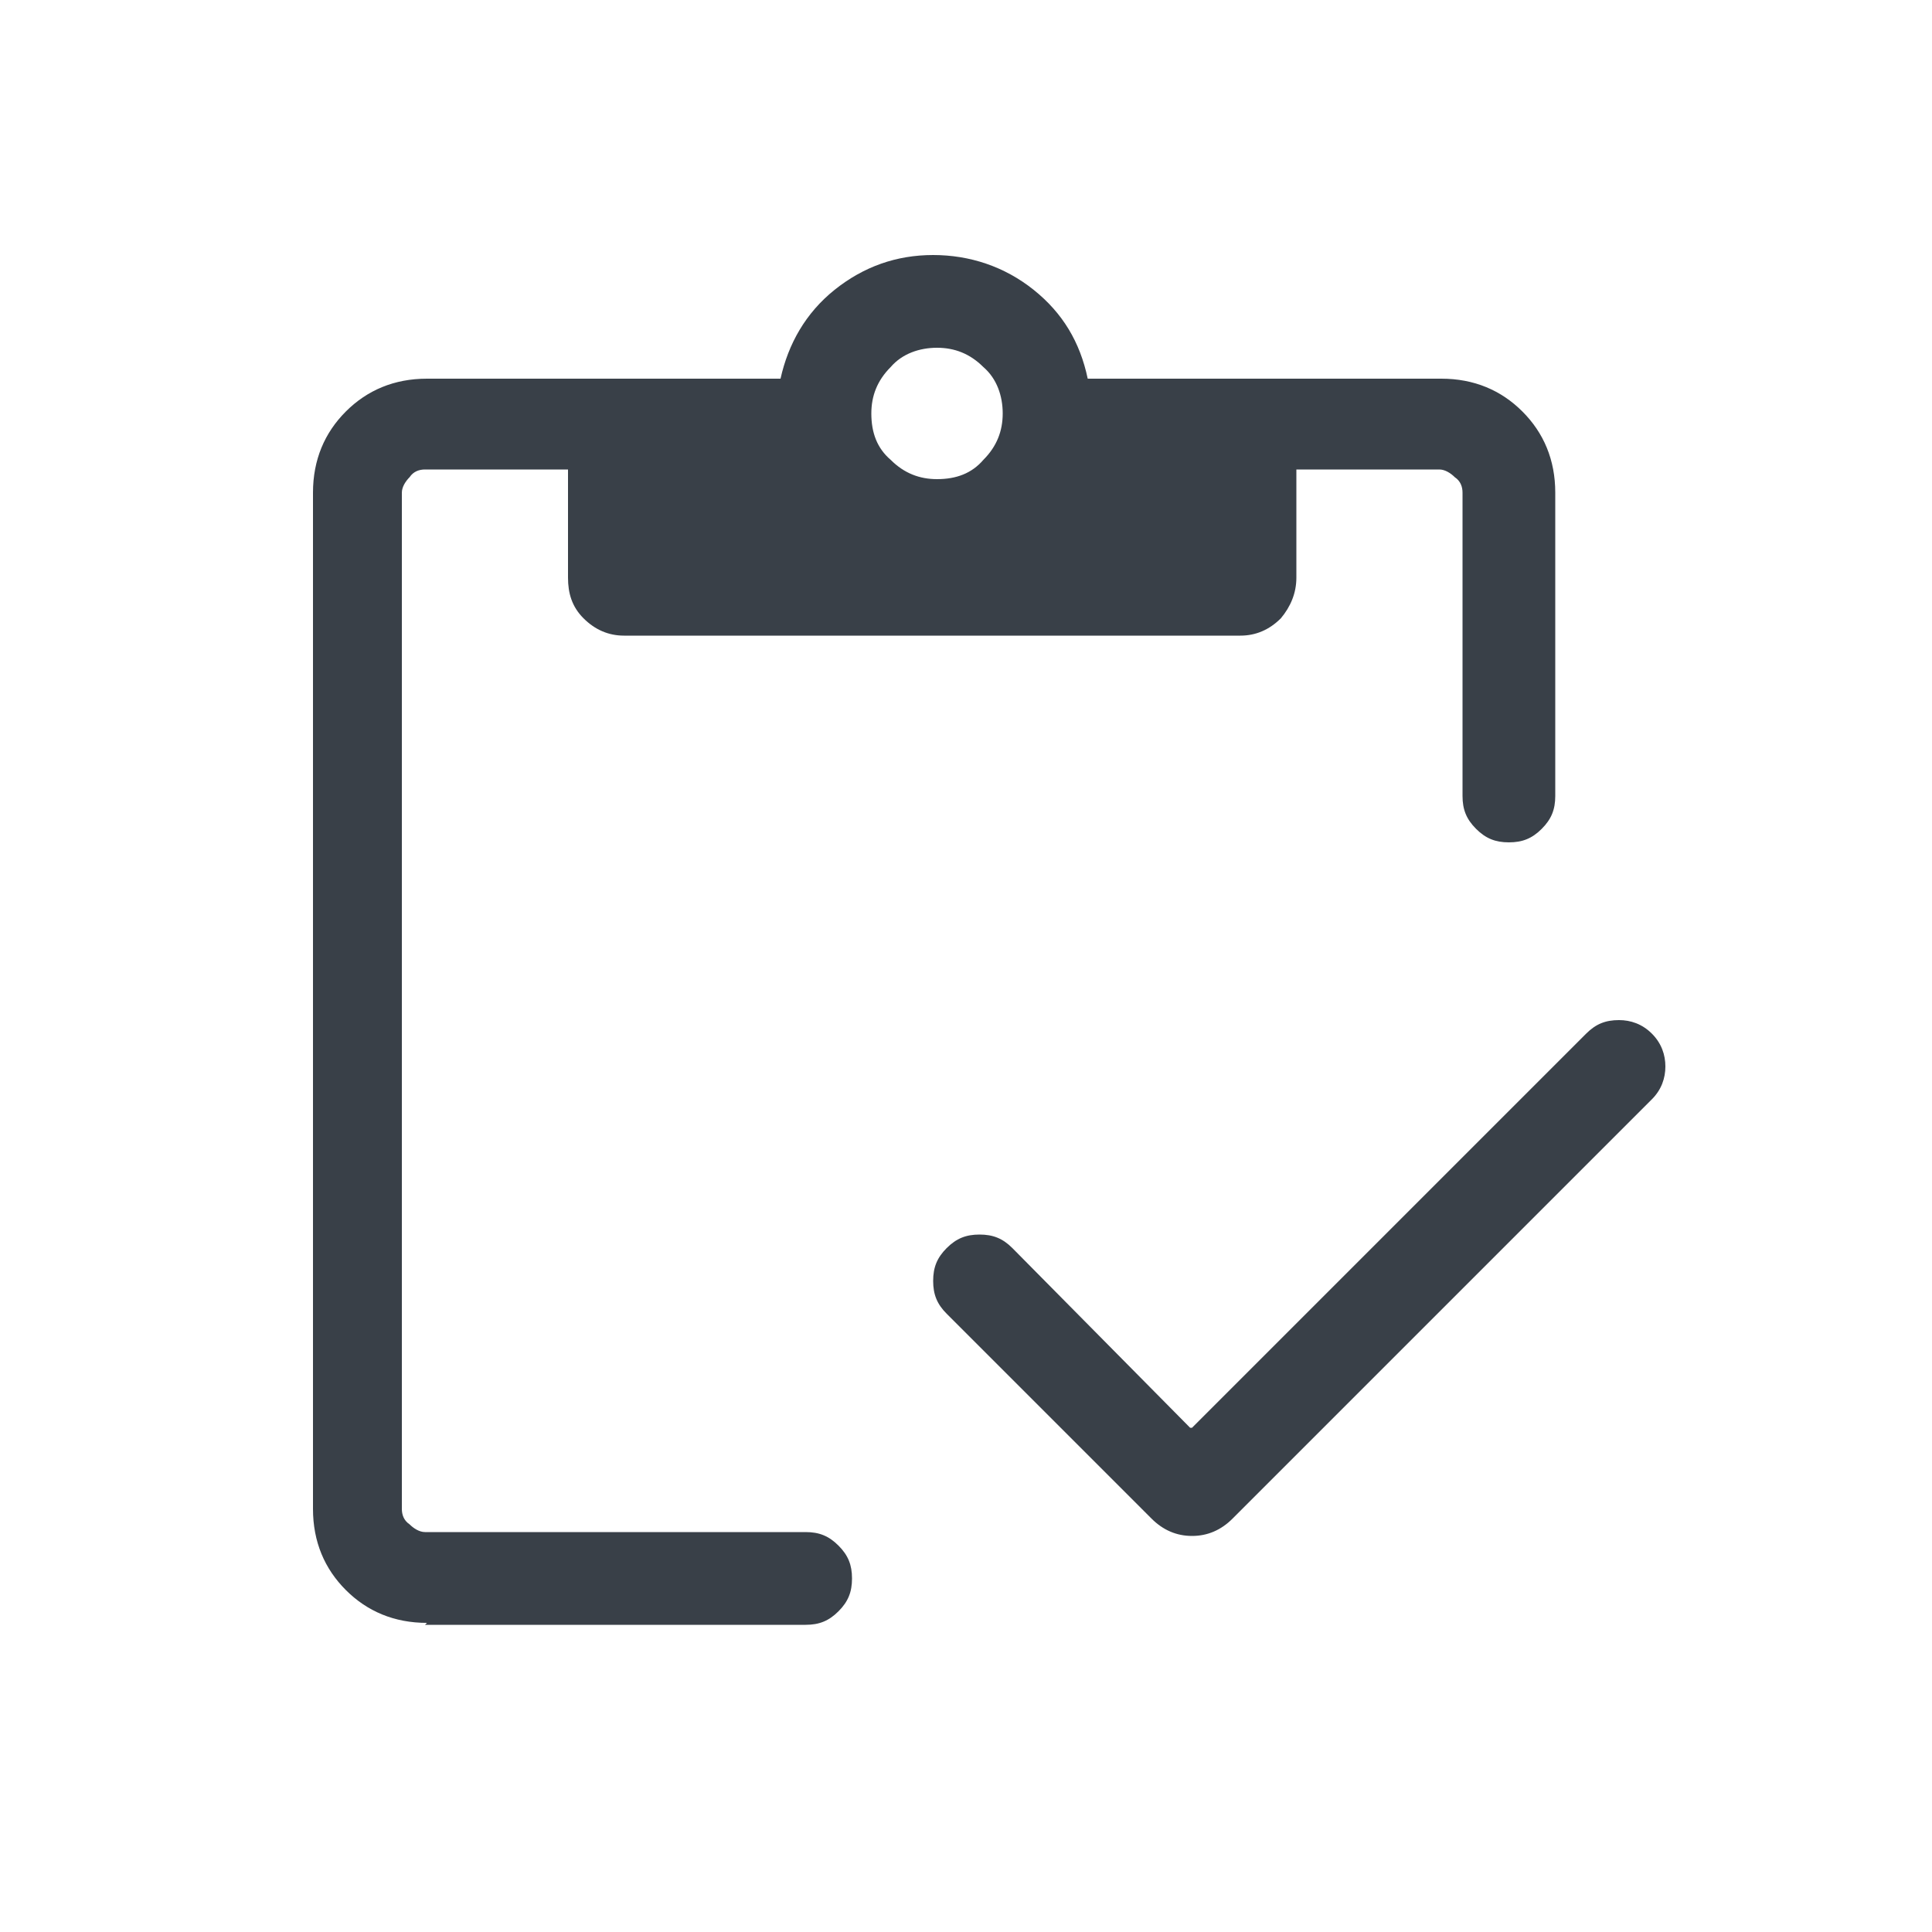 ﻿
<svg xmlns="http://www.w3.org/2000/svg" version="1.1" viewBox="0 0 100 100" focusable="false" role="presentation" aria-hidden="true">
  
  <defs>
    <style>
      .st0 {
        fill: #394048;
      }
    </style>
  </defs>
  <path class="st0" d="M61.7,73.9l20.4-20.4c.5-.5,1-.7,1.7-.7.6,0,1.2.2,1.7.7.5.5.7,1.1.7,1.7s-.2,1.2-.7,1.7l-21.7,21.7c-.6.6-1.3.9-2.1.9-.8,0-1.5-.3-2.1-.9l-10.6-10.6c-.5-.5-.7-1-.7-1.7,0-.7.2-1.2.7-1.7.5-.5,1-.7,1.7-.7s1.2.2,1.7.7l9.2,9.3ZM22.1,84c-1.7,0-3.1-.6-4.2-1.7-1.1-1.1-1.7-2.5-1.7-4.2V25.5c0-1.7.6-3.1,1.7-4.2,1.1-1.1,2.5-1.7,4.2-1.7h18.3c.4-1.8,1.3-3.4,2.8-4.6,1.5-1.2,3.2-1.8,5.1-1.8s3.7.6,5.2,1.8c1.5,1.2,2.4,2.7,2.8,4.6h18.3c1.7,0,3.1.6,4.2,1.7,1.1,1.1,1.7,2.5,1.7,4.2v15.7c0,.7-.2,1.2-.7,1.7-.5.5-1,.7-1.7.7s-1.2-.2-1.7-.7c-.5-.5-.7-1-.7-1.7v-15.7c0-.3-.1-.6-.4-.8-.2-.2-.5-.4-.8-.4h-7.4v5.6c0,.8-.3,1.5-.8,2.1-.6.6-1.3.9-2.1.9h-31.9c-.8,0-1.5-.3-2.1-.9-.6-.6-.8-1.3-.8-2.1v-5.6h-7.4c-.3,0-.6.1-.8.4-.2.2-.4.5-.4.8v52.6c0,.3.1.6.4.8.2.2.5.4.8.4h19.7c.7,0,1.2.2,1.7.7.5.5.7,1,.7,1.7,0,.7-.2,1.2-.7,1.7-.5.5-1,.7-1.7.7h-19.7ZM48.5,24.8c1,0,1.8-.3,2.4-1,.7-.7,1-1.5,1-2.4s-.3-1.8-1-2.4c-.7-.7-1.5-1-2.4-1s-1.8.3-2.4,1c-.7.7-1,1.5-1,2.4,0,1,.3,1.8,1,2.4.7.7,1.5,1,2.4,1Z" />
</svg>